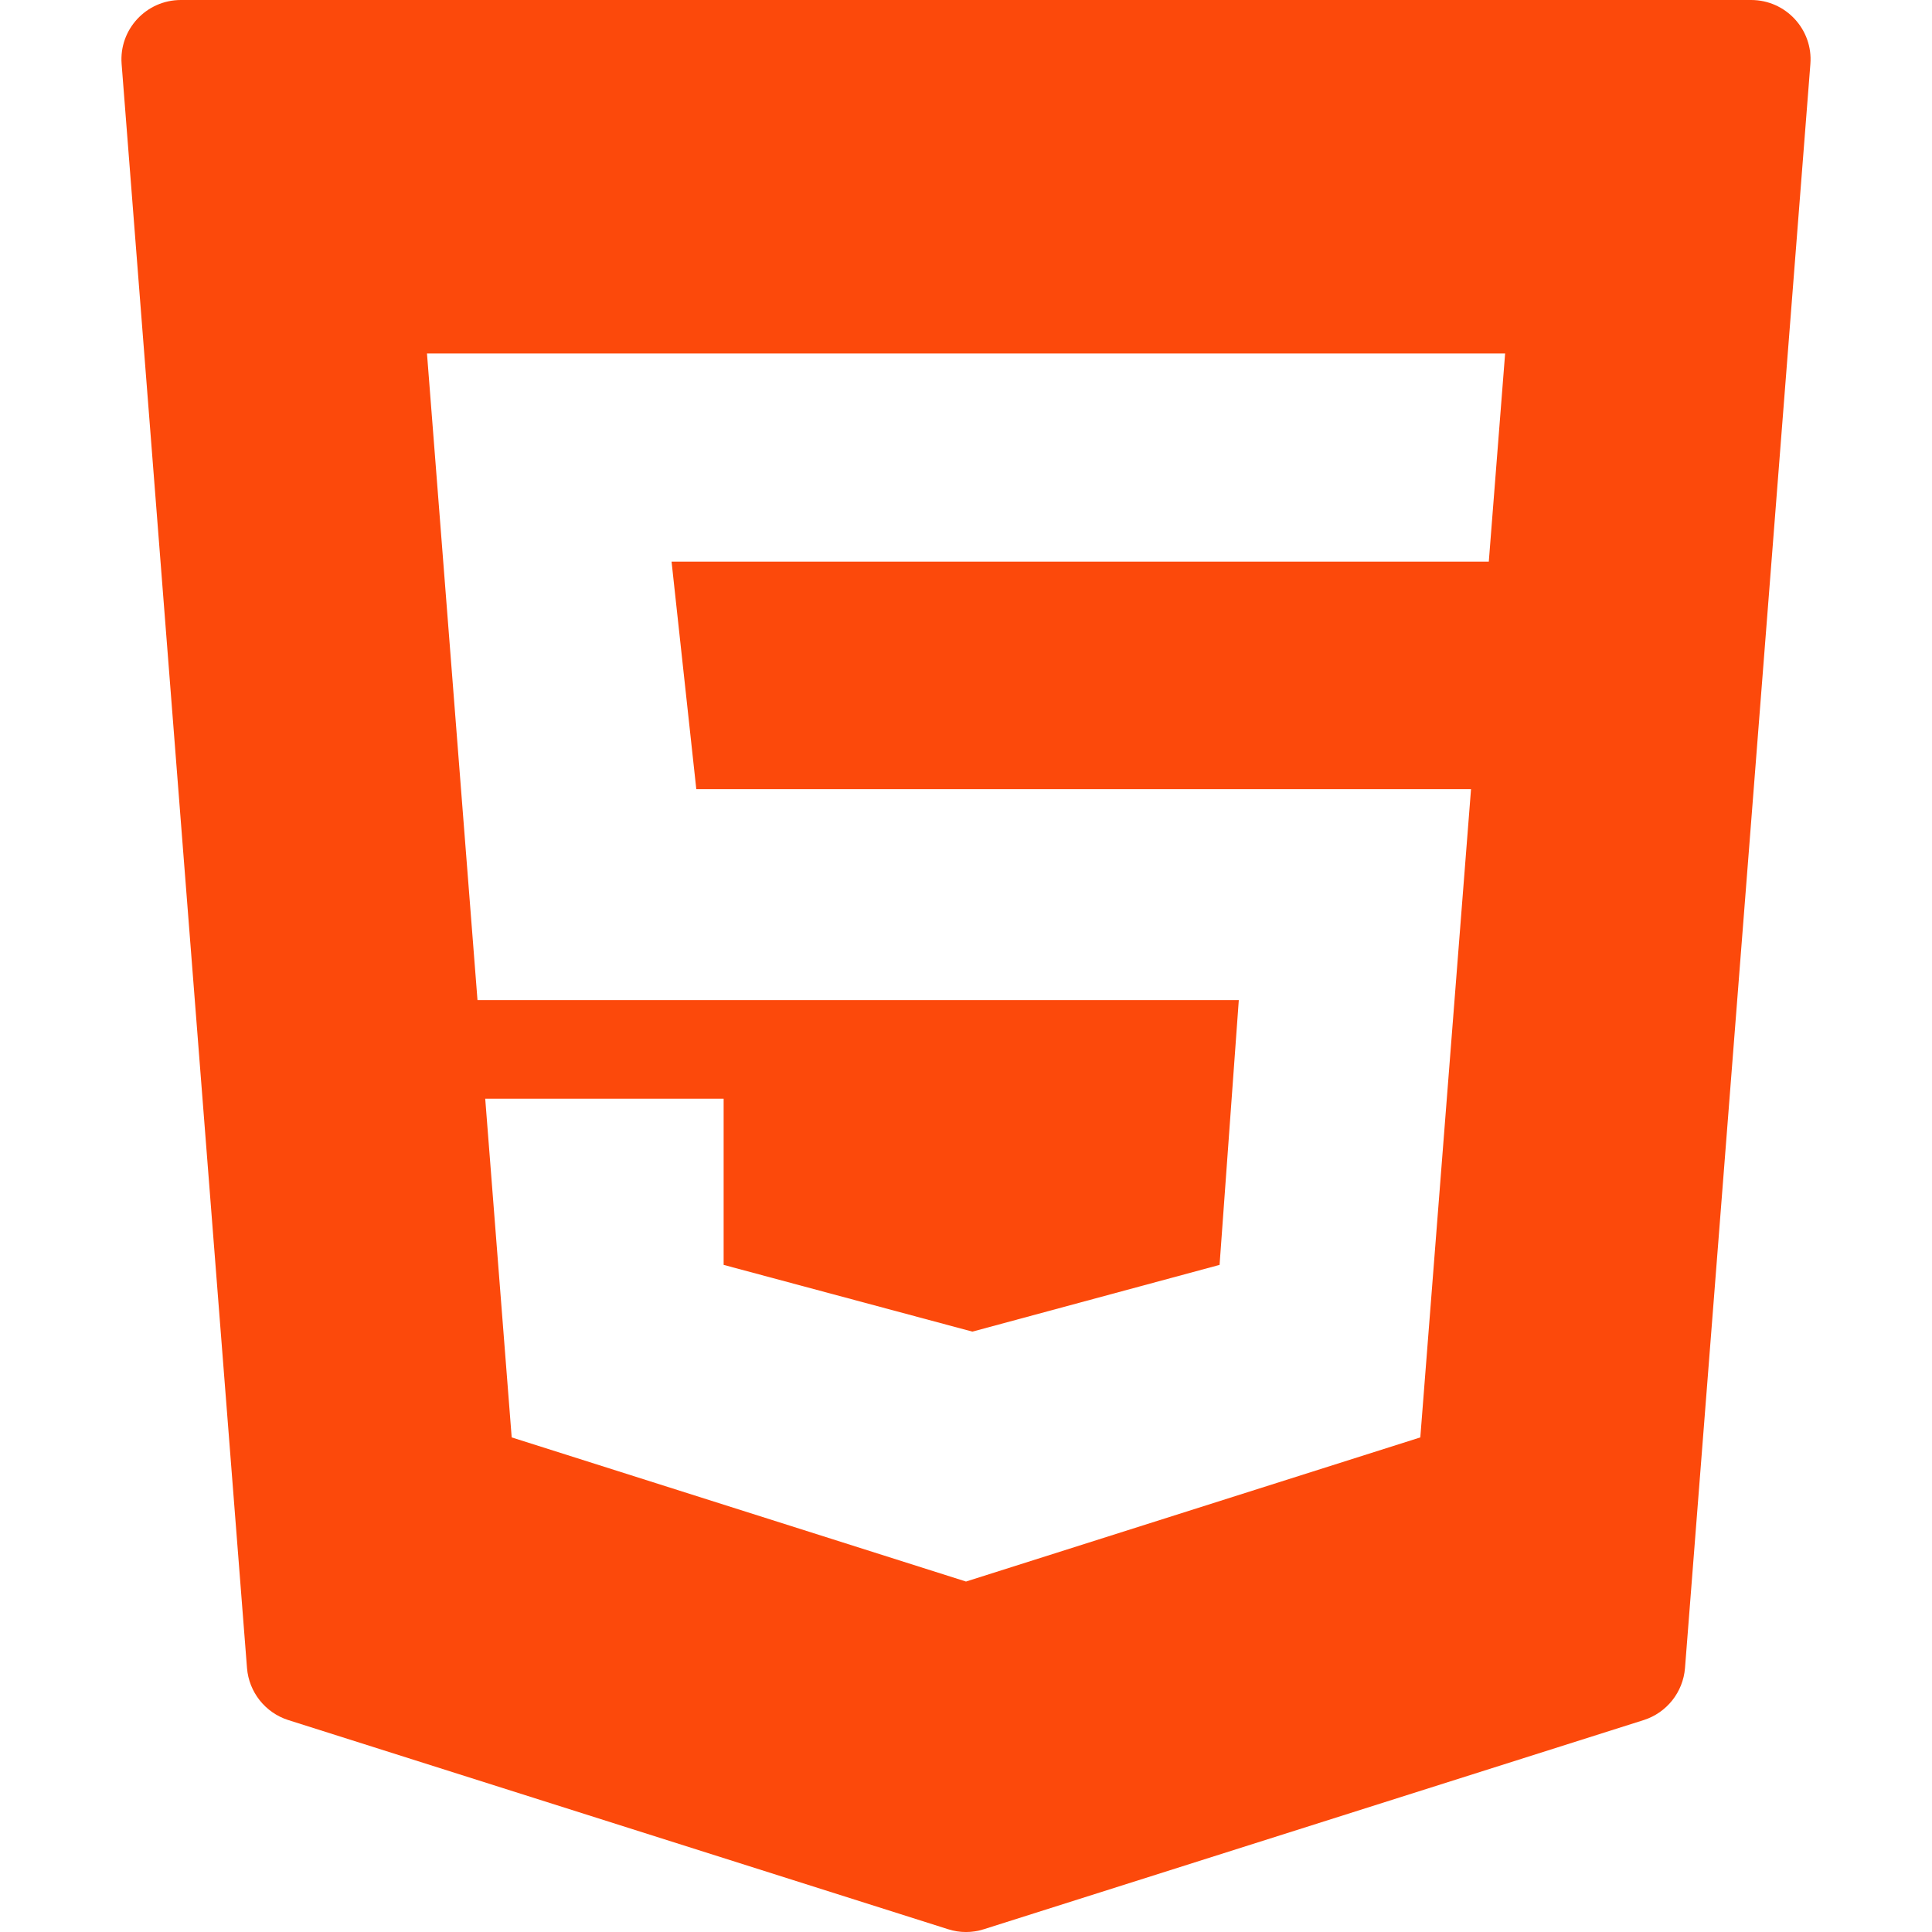 <svg width="20" height="20" viewBox="0 0 20 20" fill="none" xmlns="http://www.w3.org/2000/svg">
<g clip-path="url(#clip0_51_21)">
<path d="M1.259 0.662L2.557 17.268C2.577 17.517 2.746 17.73 2.984 17.806L9.814 19.971C9.935 20.01 10.065 20.01 10.186 19.971L17.016 17.806C17.254 17.73 17.423 17.517 17.443 17.268L18.741 0.662C18.769 0.305 18.486 0 18.128 0H1.872C1.514 0 1.231 0.305 1.259 0.662ZM15.412 5.814H6.952L7.208 8.169H15.228L14.703 14.88L10 16.372L5.297 14.88L5.023 11.374H7.491V13.094L10.066 13.785L12.625 13.094L12.824 10.353H4.943L4.42 3.659H15.581L15.412 5.814Z" fill="#FC490B"/>
</g>
<defs>
<clipPath id="clip0_51_21">
<rect width="20" height="20" fill="white"/>
</clipPath>
</defs>
</svg>

